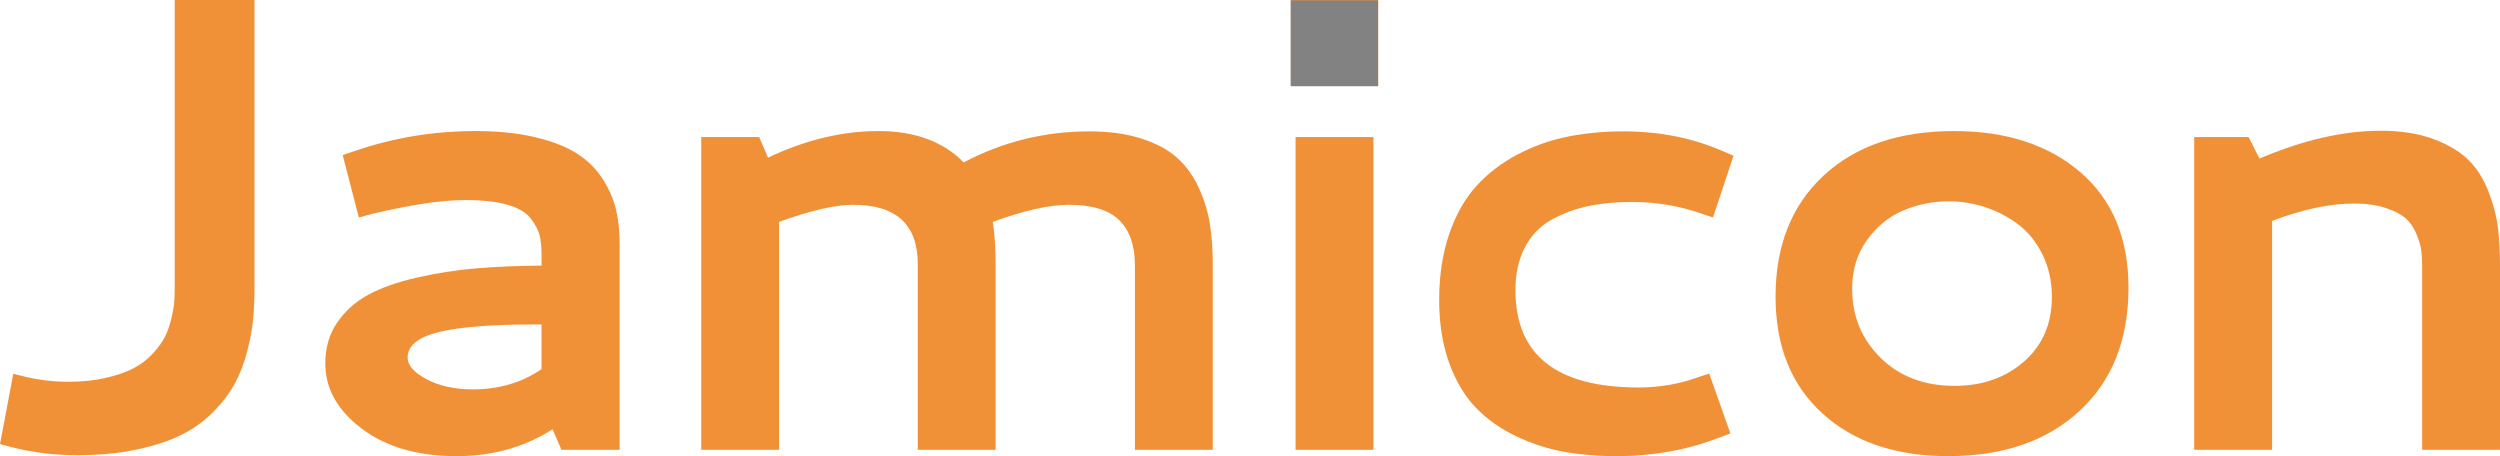 <?xml version="1.0" encoding="utf-8"?>
<!-- Generator: Adobe Illustrator 13.0.0, SVG Export Plug-In . SVG Version: 6.00 Build 14948)  -->
<!DOCTYPE svg PUBLIC "-//W3C//DTD SVG 1.1//EN" "http://www.w3.org/Graphics/SVG/1.1/DTD/svg11.dtd">
<svg version="1.1" id="Layer_1" xmlns="http://www.w3.org/2000/svg" xmlns:xlink="http://www.w3.org/1999/xlink" x="0px" y="0px"
	 width="463.972px" height="84.656px" viewBox="0 0 463.972 84.656" enable-background="new 0 0 463.972 84.656"
	 xml:space="preserve">
<g>
	<g>
		<path fill="#F19137" d="M32.428,0h14.805v53.46c0,2.115-0.087,4.075-0.265,5.876c-0.175,1.802-0.549,3.79-1.114,5.963
			c-0.568,2.175-1.323,4.132-2.264,5.874c-0.939,1.742-2.252,3.478-3.936,5.199c-1.684,1.725-3.651,3.154-5.904,4.288
			c-2.252,1.138-5.033,2.057-8.343,2.762c-3.311,0.706-7,1.058-11.073,1.058c-4.192,0-8.225-0.489-12.101-1.468L0,82.423
			l2.467-13.041l2.467,0.588c2.468,0.586,5.052,0.88,7.754,0.88c2.587,0,4.924-0.245,7.021-0.734
			c2.093-0.487,3.818-1.096,5.169-1.82c1.351-0.723,2.528-1.635,3.525-2.732c0.999-1.096,1.742-2.134,2.232-3.113
			c0.49-0.979,0.883-2.106,1.176-3.378c0.293-1.273,0.469-2.301,0.527-3.083c0.06-0.784,0.088-1.665,0.088-2.646V0z"/>
		<path fill="#F19137" d="M88.219,24.323c4.228,0,7.938,0.381,11.134,1.146c3.188,0.763,5.766,1.771,7.722,3.024
			c1.96,1.255,3.544,2.82,4.761,4.7c1.211,1.88,2.044,3.791,2.496,5.728c0.45,1.94,0.675,4.104,0.675,6.491v38.069h-10.809
			l-1.644-3.817c-5.21,3.328-11.146,4.992-17.802,4.992c-7.247,0-13.122-1.703-17.626-5.11c-4.503-3.406-6.756-7.44-6.756-12.102
			c0-2.898,0.734-5.425,2.204-7.579c1.469-2.152,3.397-3.876,5.788-5.169c2.388-1.293,5.381-2.351,8.987-3.172
			c3.604-0.825,7.218-1.392,10.84-1.704c3.622-0.314,7.726-0.49,12.31-0.529v-1.998c0-1.486-0.129-2.722-0.384-3.701
			c-0.255-0.979-0.813-2.017-1.673-3.114c-0.864-1.094-2.302-1.928-4.318-2.495c-2.019-0.568-4.593-0.854-7.726-0.854
			c-4.387,0-10.202,0.862-17.449,2.586l-2.351,0.646L63.6,28.787l2.056-0.707C72.903,25.577,80.424,24.323,88.219,24.323z
			 M100.497,68.501v-8.284h-1.411c-7.912,0-13.797,0.469-17.653,1.41c-3.859,0.938-5.788,2.525-5.788,4.758
			c0,1.411,1.176,2.742,3.526,3.996c2.349,1.254,5.229,1.88,8.636,1.88C92.625,72.261,96.852,71.007,100.497,68.501z"/>
		<path fill="#F19137" d="M158.339,38.01c-3.368,0-7.952,1.058-13.747,3.172v42.299h-14.453V25.439h10.753l1.645,3.817
			c6.933-3.289,13.767-4.934,20.503-4.934s12.003,1.938,15.803,5.816c7.286-3.839,15.059-5.758,23.323-5.758
			c3.602,0,6.775,0.431,9.518,1.292c2.739,0.862,4.942,2.019,6.608,3.467c1.663,1.447,3.016,3.259,4.053,5.435
			c1.038,2.172,1.752,4.405,2.146,6.697c0.39,2.29,0.586,4.887,0.586,7.782v34.427h-14.451V49.229c0-3.678-0.971-6.469-2.909-8.368
			c-1.937-1.9-5.061-2.851-9.37-2.851c-3.642,0-8.343,1.058-14.1,3.172c0.353,2.038,0.53,4.8,0.53,8.285v34.014h-14.452V48.996
			C170.325,41.672,166.328,38.01,158.339,38.01z"/>
		<path fill="#F19137" d="M239.566,0h16.212v15.922h-16.212V0z M240.445,25.439h14.454v58.042h-14.454V25.439z"/>
		<path fill="#F19137" d="M267.094,55.694c0-4.585,0.627-8.685,1.88-12.309c1.251-3.62,2.947-6.599,5.084-8.93
			c2.133-2.329,4.678-4.268,7.637-5.815c2.956-1.547,6.049-2.644,9.279-3.289c3.231-0.647,6.69-0.97,10.371-0.97
			c6.619,0,12.73,1.215,18.329,3.643l2.056,0.88l-3.818,11.457l-2.292-0.765c-4.034-1.408-8.301-2.115-12.807-2.115
			c-2.938,0-5.61,0.256-8.02,0.765c-2.411,0.51-4.67,1.343-6.783,2.497c-2.115,1.155-3.771,2.849-4.963,5.081
			c-1.195,2.233-1.796,4.915-1.796,8.049c0,12.023,7.621,18.036,22.857,18.036c3.793,0,7.4-0.606,10.805-1.822l2.295-0.763
			l3.936,11.104l-2.175,0.822c-5.878,2.271-12.198,3.406-18.977,3.406c-3.486,0-6.748-0.273-9.778-0.822
			c-3.038-0.547-6.004-1.517-8.903-2.907c-2.897-1.39-5.378-3.152-7.432-5.287c-2.056-2.134-3.699-4.905-4.937-8.314
			C267.709,63.918,267.094,60.041,267.094,55.694z"/>
		<path fill="#F19137" d="M362.652,24.323c9.716,0,17.538,2.557,23.473,7.666c5.935,5.11,8.896,12.249,8.896,21.414
			c0,9.634-3.019,17.253-9.073,22.853c-6.051,5.602-14.188,8.4-24.413,8.4c-9.709,0-17.474-2.633-23.289-7.901
			c-5.818-5.267-8.723-12.503-8.723-21.706c0-9.439,2.966-16.92,8.896-22.443C344.354,27.083,352.434,24.323,362.652,24.323z
			 M361.716,37.365c-3.017,0-5.856,0.568-8.518,1.703c-2.666,1.137-4.91,2.976-6.729,5.522c-1.822,2.546-2.732,5.542-2.732,8.989
			c0,5.092,1.761,9.37,5.287,12.836c3.523,3.466,8.107,5.197,13.749,5.197c5.128,0,9.418-1.506,12.866-4.521
			c3.44-3.016,5.167-7.01,5.167-11.984c0-2.859-0.566-5.454-1.703-7.785c-1.134-2.329-2.626-4.199-4.462-5.609
			c-1.842-1.41-3.882-2.487-6.111-3.231C366.3,37.737,364.027,37.365,361.716,37.365z"/>
		<path fill="#F19137" d="M407.222,25.439h10.107l1.994,3.995c8.069-3.446,15.564-5.17,22.5-5.17c3.763,0,7.012,0.51,9.754,1.527
			c2.738,1.018,4.892,2.289,6.464,3.818c1.565,1.527,2.805,3.459,3.729,5.788c0.922,2.331,1.52,4.552,1.791,6.668
			c0.271,2.114,0.41,4.503,0.41,7.164v34.252h-14.45V49.407c0-1.095-0.05-2.045-0.147-2.848c-0.098-0.802-0.382-1.802-0.854-2.997
			c-0.467-1.193-1.115-2.174-1.939-2.938c-0.821-0.763-2.063-1.428-3.73-1.997c-1.663-0.566-3.634-0.852-5.904-0.852
			c-4.579,0-9.673,1.078-15.271,3.23v42.475h-14.453V25.439z"/>
	</g>
	<path fill="#828282" d="M239.544,0.083h16.213v15.921h-16.213V0.083z"/>
</g>
</svg>
